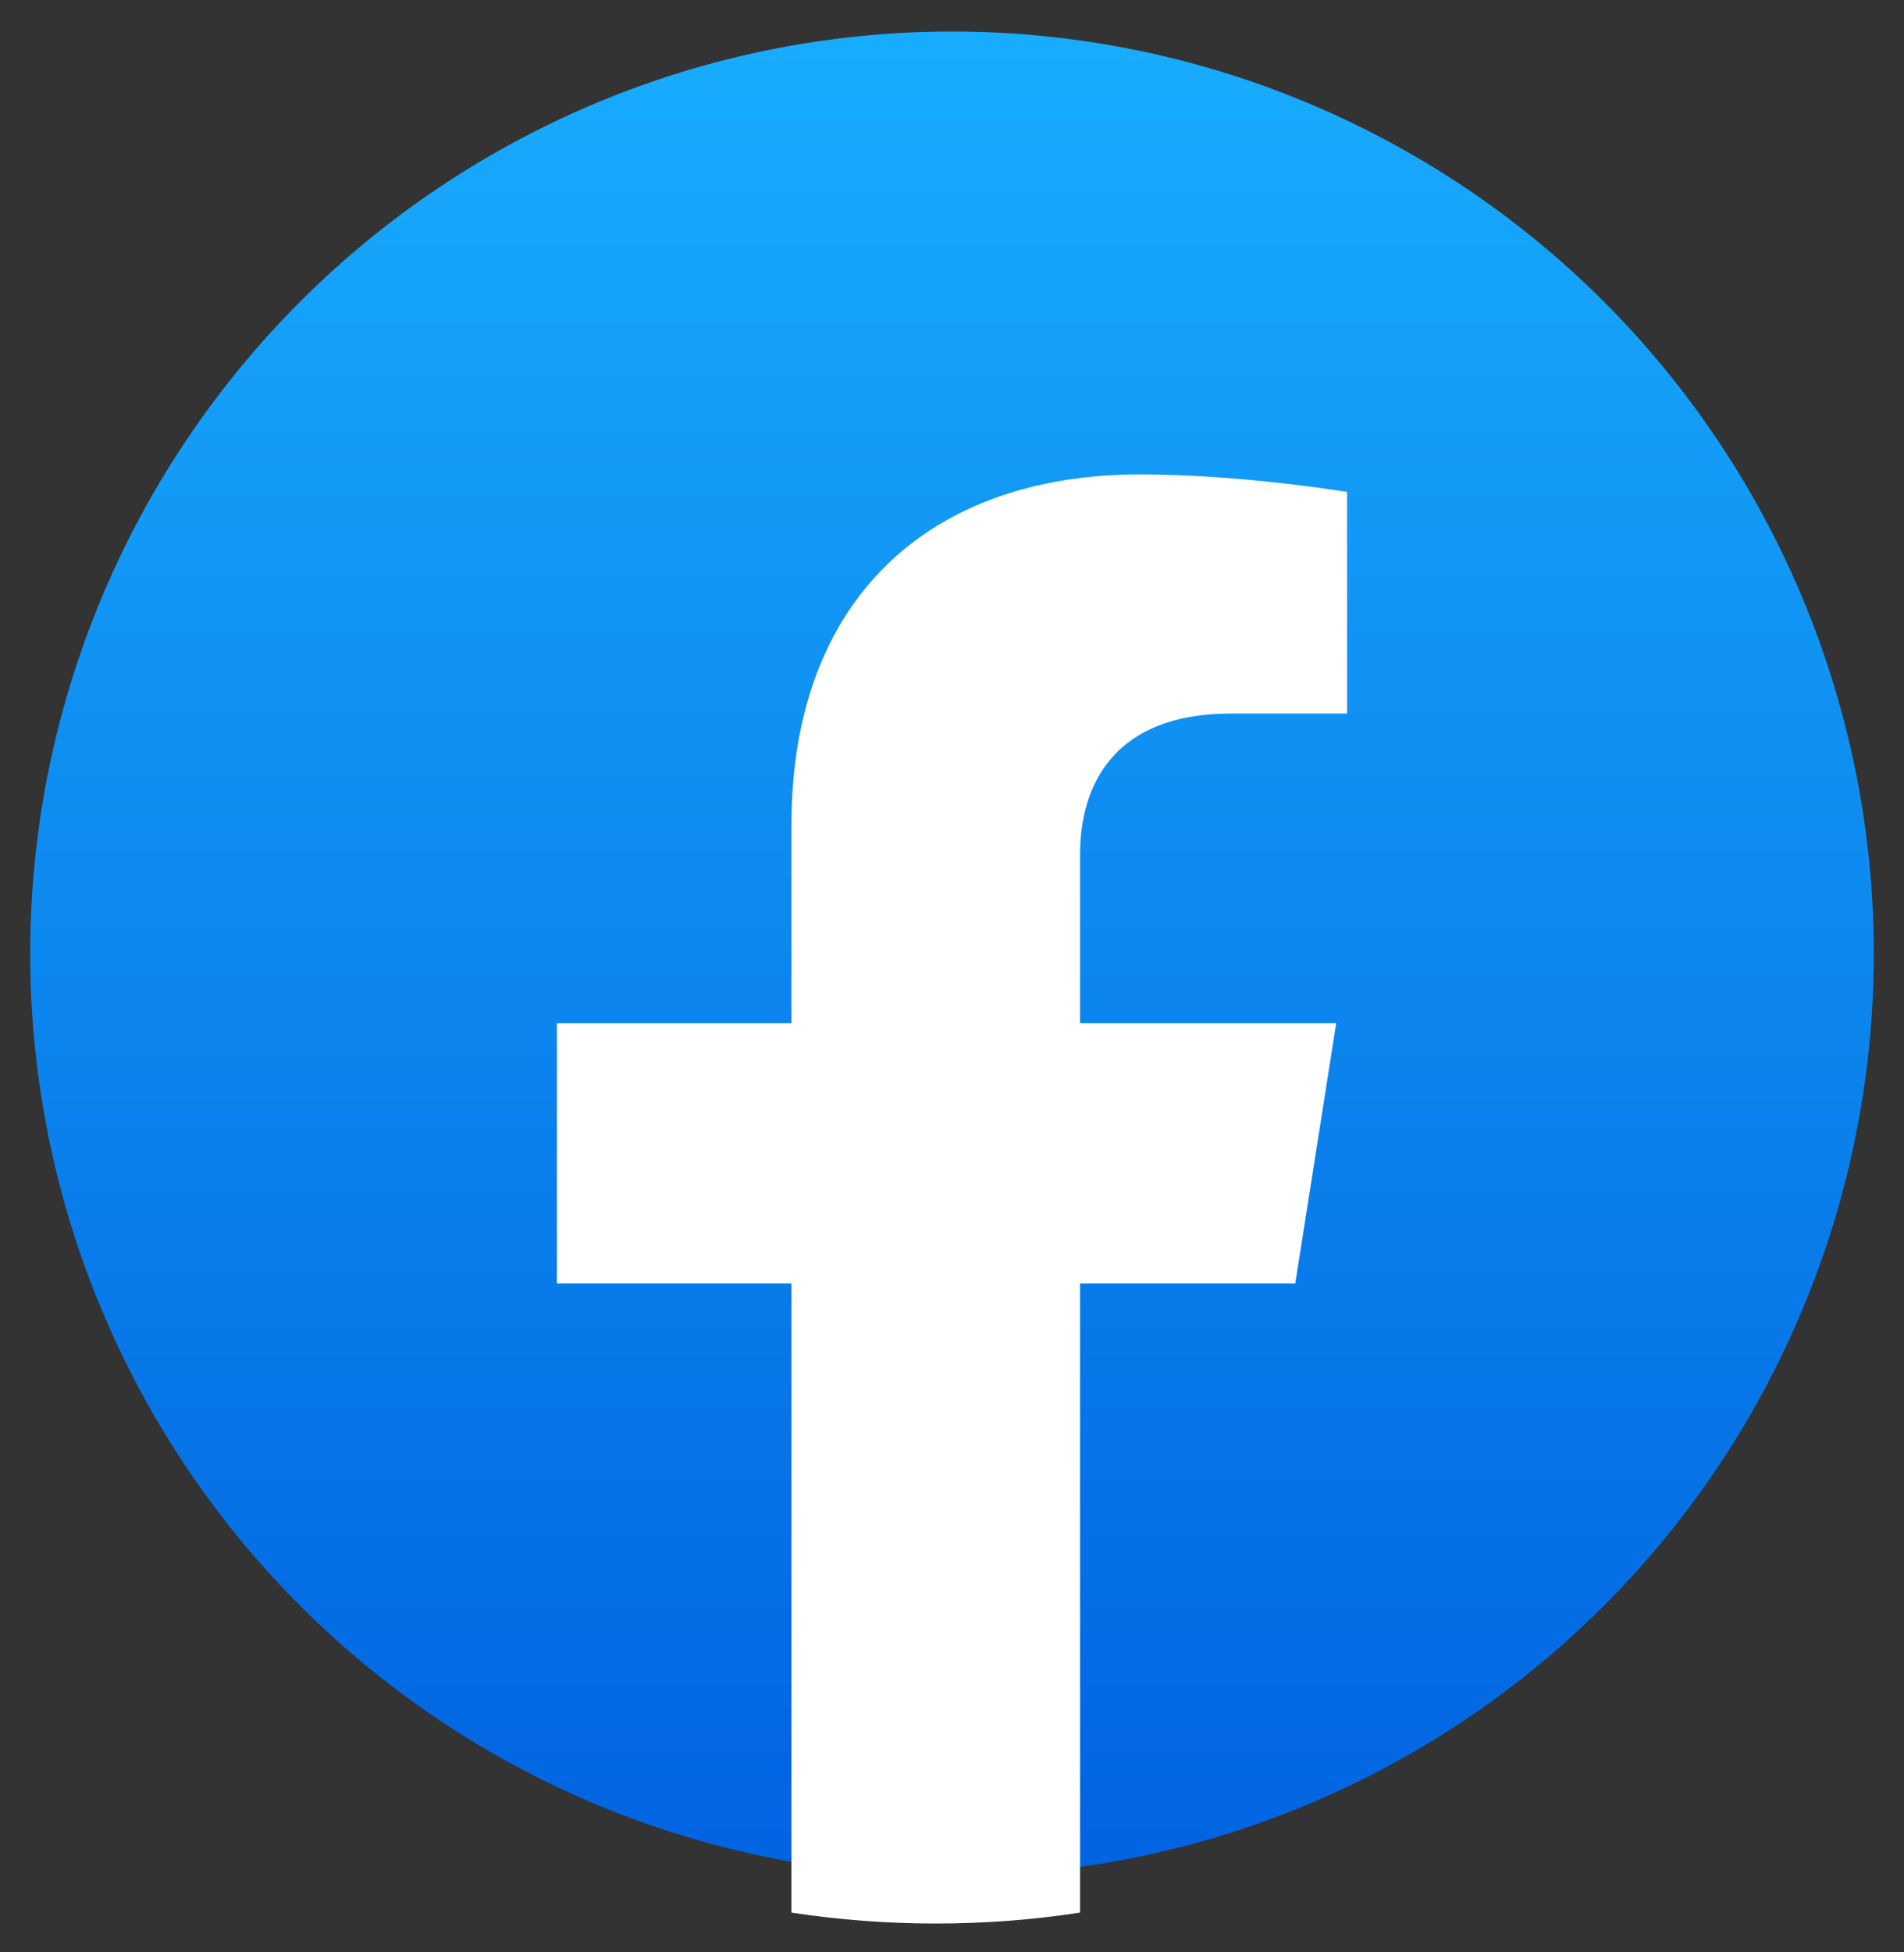 <?xml version="1.0"?>
<svg xmlns="http://www.w3.org/2000/svg" width="40" height="41" viewBox="0 0 40 41" fill="none">
<rect x="0" y="0" width="40" height="41" fill="#333333" stroke="none"/>
<circle cx="20" cy="20.028" r="19.366" fill="url(#paint0_linear_3139_2580)"/>
<path d="M27.212 26.951L28.072 21.485H22.691V17.939C22.691 16.444 23.441 14.985 25.851 14.985H28.299V10.331C28.299 10.331 26.079 9.962 23.956 9.962C19.522 9.962 16.627 12.58 16.627 17.319V21.485H11.7V26.951H16.627V40.165C17.616 40.316 18.628 40.394 19.659 40.394C20.69 40.394 21.701 40.316 22.691 40.165V26.951H27.212Z" fill="white"/>
<defs>
<linearGradient id="paint0_linear_3139_2580" x1="20" y1="0.662" x2="20" y2="39.279" gradientUnits="userSpaceOnUse">
<stop stop-color="#18ACFE"/>
<stop offset="1" stop-color="#0163E0"/>
</linearGradient>
</defs>
</svg>
